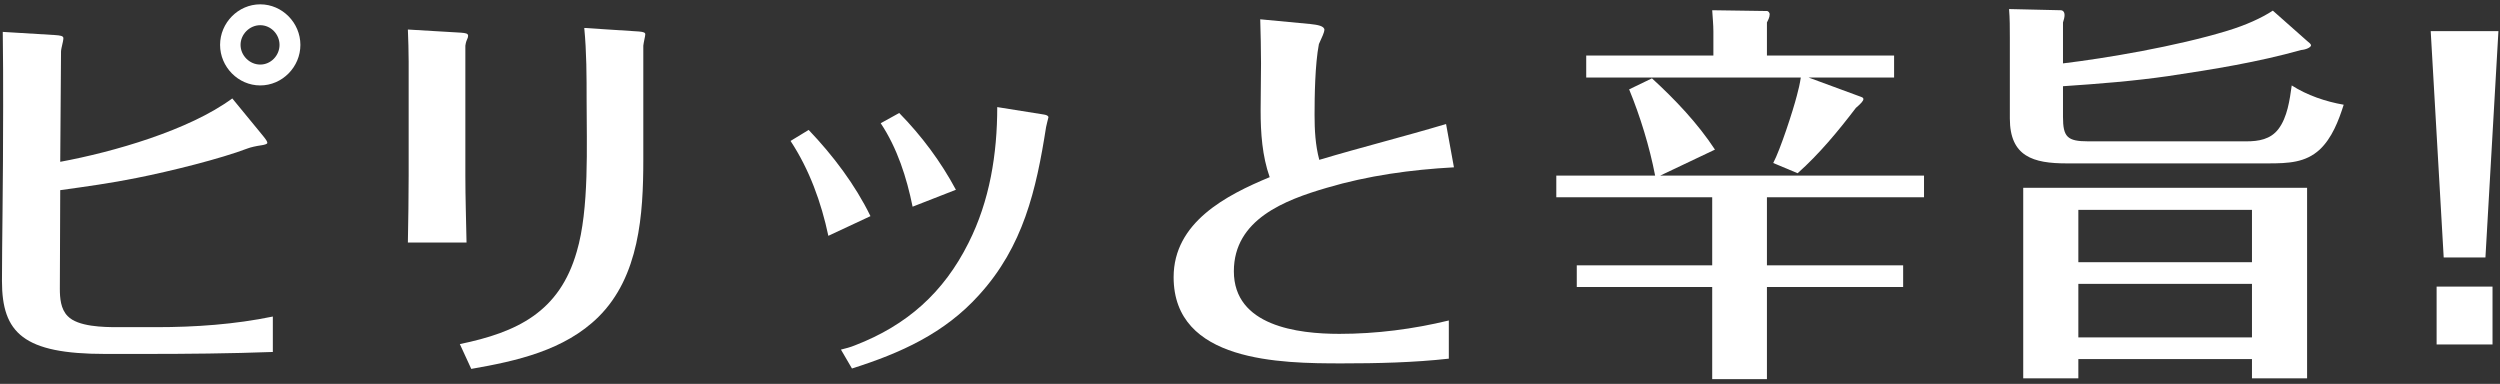 <svg width="254" height="39" viewBox="0 0 254 39" fill="none" xmlns="http://www.w3.org/2000/svg">
<rect x="0" y="0" width="254" height="39" fill="#333333" stroke="none"/>
<path d="M246.96 3.16H253.84L252.52 26.16H248.28L246.96 3.16ZM247.56 29.12H253.24V35H247.56V29.12Z" fill="white"/>
<path d="M209.6 6.44C213.92 5.92 221.08 4.72 226.32 3.12C228.16 2.56 229.76 1.84 230.92 1.08L234.4 4.16C234.6 4.32 234.8 4.48 234.8 4.6C234.8 4.8 234.32 5.04 233.8 5.08C229.36 6.32 224.92 7.04 220.36 7.72C216.8 8.24 213.16 8.52 209.6 8.76V11.88C209.6 13.92 210.04 14.36 212.16 14.36H228.24C229.48 14.36 230.68 14.16 231.48 13.12C232.4 11.92 232.64 10.12 232.84 8.68C234.4 9.68 236.28 10.32 238.12 10.64C237.6 12.28 236.92 14.04 235.68 15.2C234.24 16.52 232.52 16.6 230.44 16.6H209.96C206.6 16.6 204.2 15.92 204.2 12.04V3.8C204.2 2.84 204.2 1.88 204.12 0.92L209.36 1.04C209.64 1.04 209.76 1.28 209.76 1.52C209.76 1.76 209.68 2.04 209.6 2.28V6.44ZM228.8 36.48H211.16V38.44H205.56V19.08H234.4V38.44H228.8V36.48ZM228.8 26.64V21.32H211.16V26.64H228.8ZM228.8 34.28V28.84H211.16V34.28H228.8Z" fill="white"/>
<path d="M179.52 5.64H192.44V7.88H183.76L189.08 9.84C189.28 9.92 189.32 9.96 189.32 10.08C189.32 10.24 189.08 10.52 188.56 10.96C186.76 13.32 184.84 15.64 182.64 17.6L180.16 16.56C180.88 15.2 182.16 11.28 182.56 9.72C182.72 9.16 182.88 8.44 182.96 7.88H161.16V5.64H174.08V3.2C174.08 2.48 174 1.76 173.96 1.04L179.52 1.12C179.68 1.12 179.8 1.32 179.8 1.44C179.8 1.76 179.64 2.04 179.52 2.28V5.64ZM179.52 20.04V26.96H193.36V29.16H179.52V38.52H173.96V29.16H160.2V26.96H173.96V20.04H158.12V17.84H168.16C167.6 14.92 166.64 11.8 165.52 9.08L167.84 7.96C170.2 10.12 172.48 12.52 174.24 15.2L168.68 17.84H195.48V20.04H179.52Z" fill="white"/>
<path d="M147.2 32.56V36.44C143.6 36.84 139.92 36.92 136.32 36.92C130.12 36.92 119.24 36.8 119.24 28.16C119.24 22.6 124.56 19.84 129 18C128.24 15.84 128.08 13.52 128.08 11.24C128.08 9.64 128.12 8.04 128.12 6.44C128.12 4.92 128.08 3.44 128.04 1.96L133.12 2.44C133.88 2.52 134.56 2.64 134.56 3.04C134.56 3.24 134.32 3.8 134 4.48C133.6 6.56 133.56 9.84 133.56 11.68C133.56 13.2 133.64 14.76 134.04 16.24C138.32 14.96 142.64 13.88 146.92 12.6L147.72 17C143.32 17.24 139 17.84 134.8 19.08C130.56 20.32 125.36 22.28 125.36 27.56C125.36 33.12 131.84 33.92 136.08 33.92C139.84 33.92 143.56 33.44 147.2 32.56Z" fill="white"/>
<path d="M86.56 37.44L85.44 35.52C85.92 35.4 86.4 35.28 86.88 35.08C92.16 33.04 95.88 29.72 98.4 24.68C100.56 20.4 101.32 15.64 101.32 10.88L106.08 11.64C106.32 11.68 106.52 11.76 106.52 11.92C106.52 11.96 106.44 12.24 106.4 12.4C106.36 12.56 106.32 12.72 106.28 12.92C105.28 19.32 103.96 25.04 99.48 29.96C95.96 33.88 91.48 35.88 86.56 37.44ZM97.12 19.28L92.72 21C92.12 18.04 91.16 15.04 89.48 12.52L91.36 11.48C93.64 13.8 95.6 16.44 97.12 19.28ZM88.44 21.96L84.16 23.96C83.44 20.56 82.24 17.24 80.32 14.32L82.16 13.2C84.64 15.8 86.88 18.76 88.44 21.96Z" fill="white"/>
<path d="M59.36 2.84L64.92 3.2C65.4 3.24 65.56 3.32 65.56 3.48C65.56 3.6 65.52 3.76 65.48 3.96C65.44 4.16 65.36 4.56 65.36 4.64V16.24C65.36 21.76 64.96 28.08 60.8 32.2C57.36 35.6 52.48 36.68 47.88 37.48L46.72 34.96C52.52 33.76 56.84 31.72 58.6 25.56C59.88 21.24 59.6 14.76 59.6 10.16C59.6 7.76 59.6 5.28 59.36 2.84ZM41.44 3L46.84 3.32C47.32 3.36 47.56 3.4 47.56 3.64C47.56 3.76 47.52 3.88 47.44 4.04C47.36 4.2 47.28 4.56 47.28 4.64V17.84C47.28 20.12 47.36 22.36 47.4 24.64H41.44C41.48 22.36 41.52 20.08 41.52 17.8V6.28C41.52 5.16 41.48 4.08 41.44 3Z" fill="white"/>
<path d="M22.36 4.56C22.36 2.32 24.2 0.44 26.44 0.44C28.68 0.44 30.52 2.32 30.52 4.56C30.52 6.8 28.68 8.68 26.44 8.68C24.2 8.68 22.36 6.8 22.36 4.56ZM28.4 4.56C28.4 3.48 27.52 2.56 26.44 2.56C25.36 2.56 24.44 3.48 24.44 4.56C24.44 5.64 25.36 6.56 26.44 6.56C27.52 6.56 28.4 5.64 28.4 4.56ZM23.6 10L26.72 13.8C27.08 14.24 27.16 14.4 27.16 14.52C27.16 14.64 26.84 14.72 26.56 14.76C26 14.84 25.48 14.96 25.16 15.08C22.44 16.12 17.32 17.4 13.88 18.08C11.32 18.6 8.72 18.96 6.12 19.32L6.08 29.32C6.08 30.28 6.16 31.4 6.88 32.12C7.92 33.2 10.52 33.24 11.96 33.24H15.88C19.84 33.24 23.84 32.96 27.72 32.16V35.76C23.36 35.92 19 35.96 14.64 35.96H10.68C2.4 35.96 0.2 33.84 0.2 28.56C0.2 24.96 0.32 18.8 0.32 10.8C0.32 8.28 0.32 5.76 0.28 3.24L5.56 3.56C6.12 3.6 6.44 3.64 6.44 3.88C6.44 4.04 6.36 4.4 6.32 4.56C6.28 4.72 6.2 5.08 6.2 5.24L6.12 16.44C11.52 15.44 19.2 13.24 23.6 10Z" fill="white"/>
</svg>
